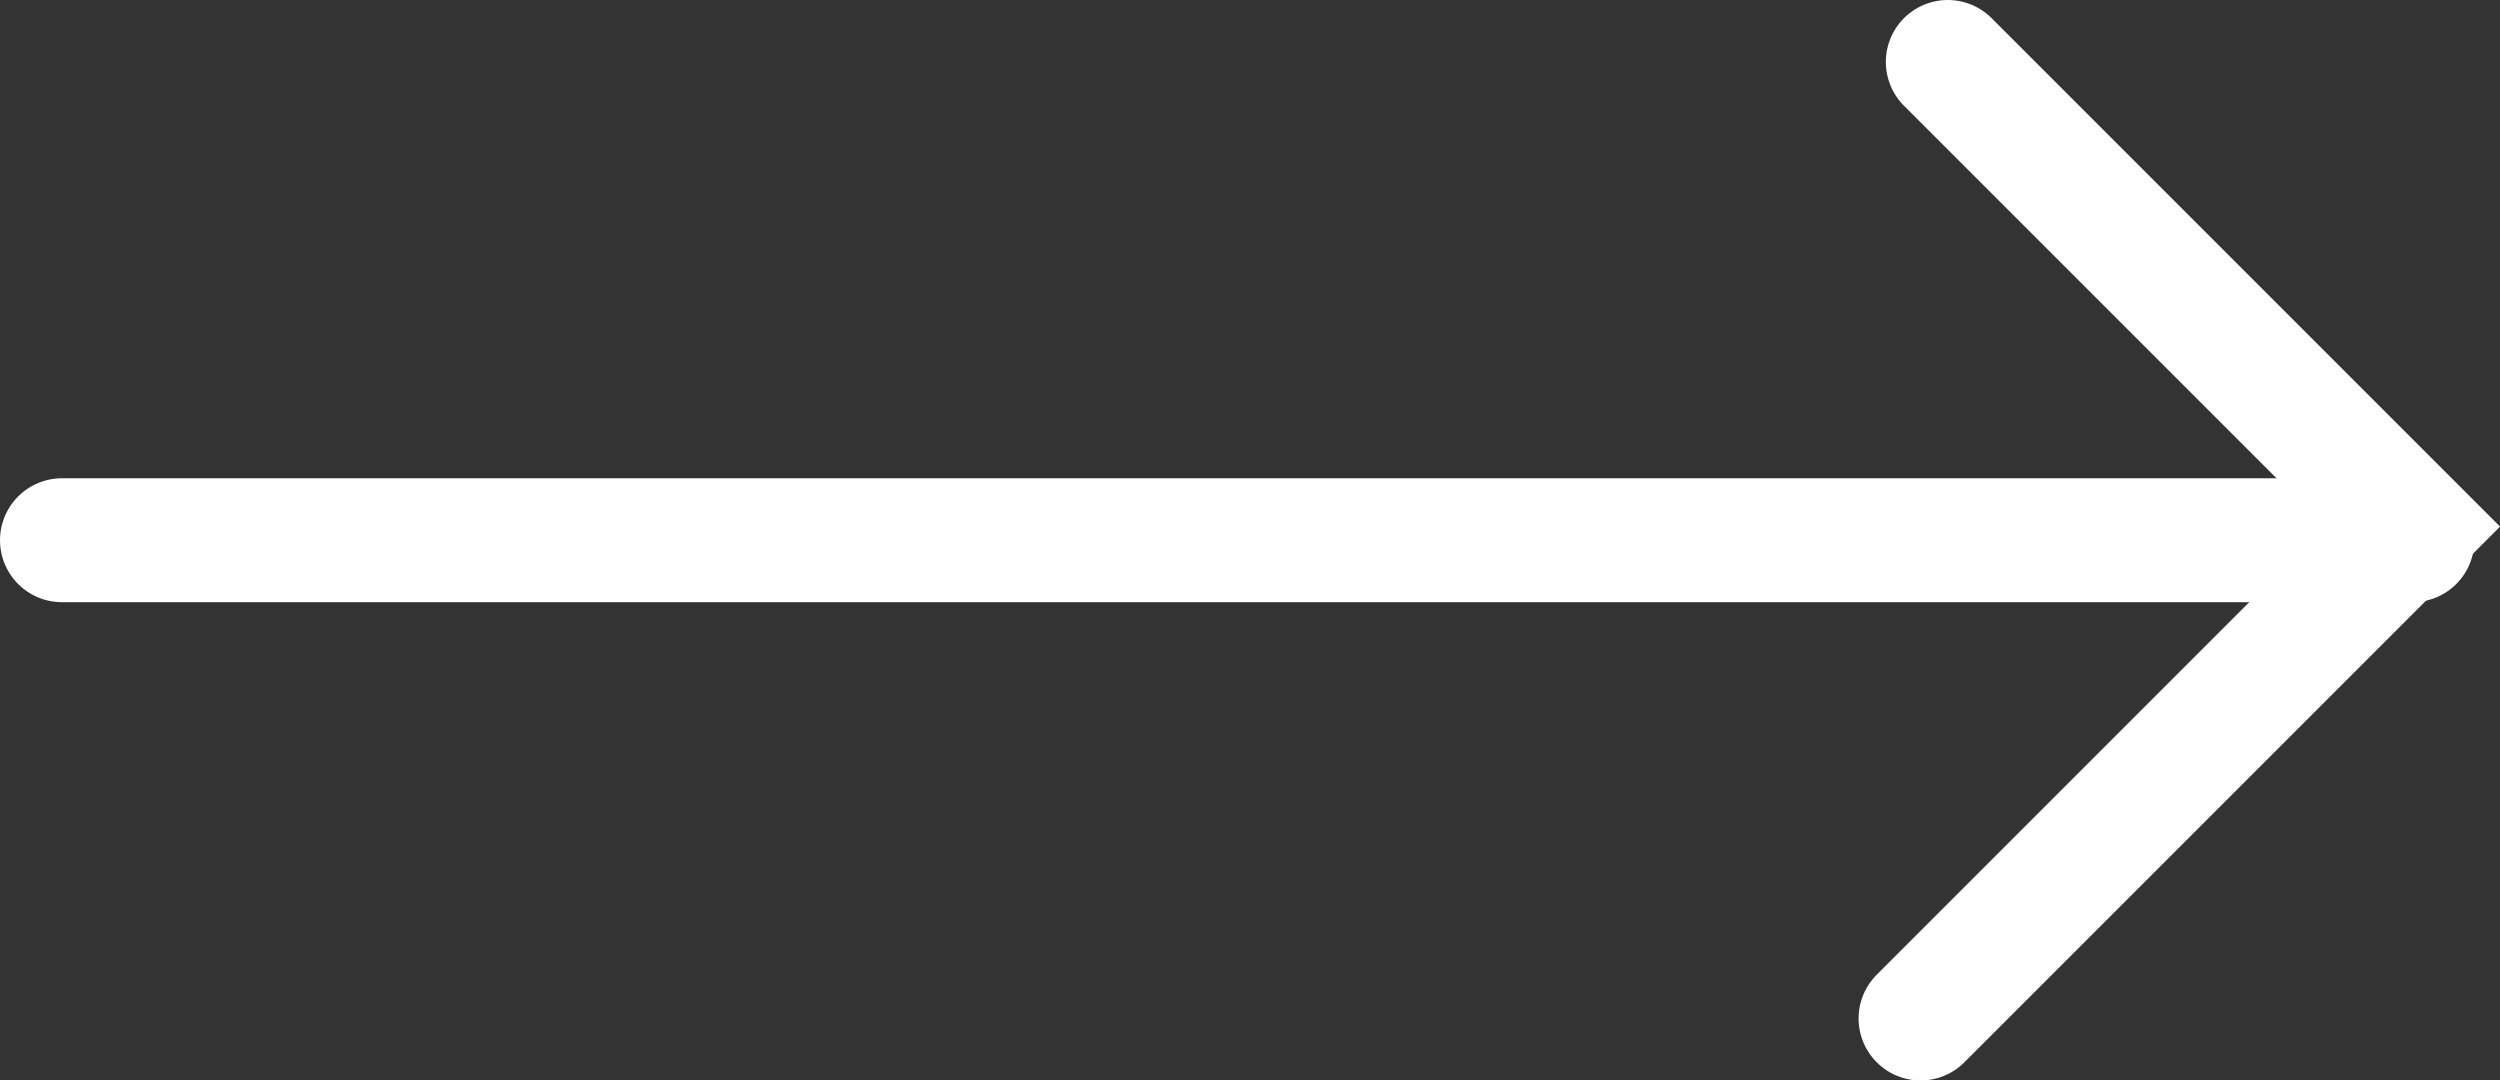 <svg id="Layer_1" data-name="Layer 1" xmlns="http://www.w3.org/2000/svg" viewBox="0 0 60.53 26.16"><rect x="0" y="0" width="60.53" height="26.16" fill="#333333" stroke="none"/><defs><style>.cls-1{fill:none;stroke:#fff;stroke-linecap:round;stroke-miterlimit:10;stroke-width:3px;}</style></defs><title>arrow-right</title><polyline class="cls-1" points="46.5 24.66 58.41 12.75 47.16 1.5"/><line class="cls-1" x1="58.41" y1="13.08" x2="1.5" y2="13.08"/></svg>